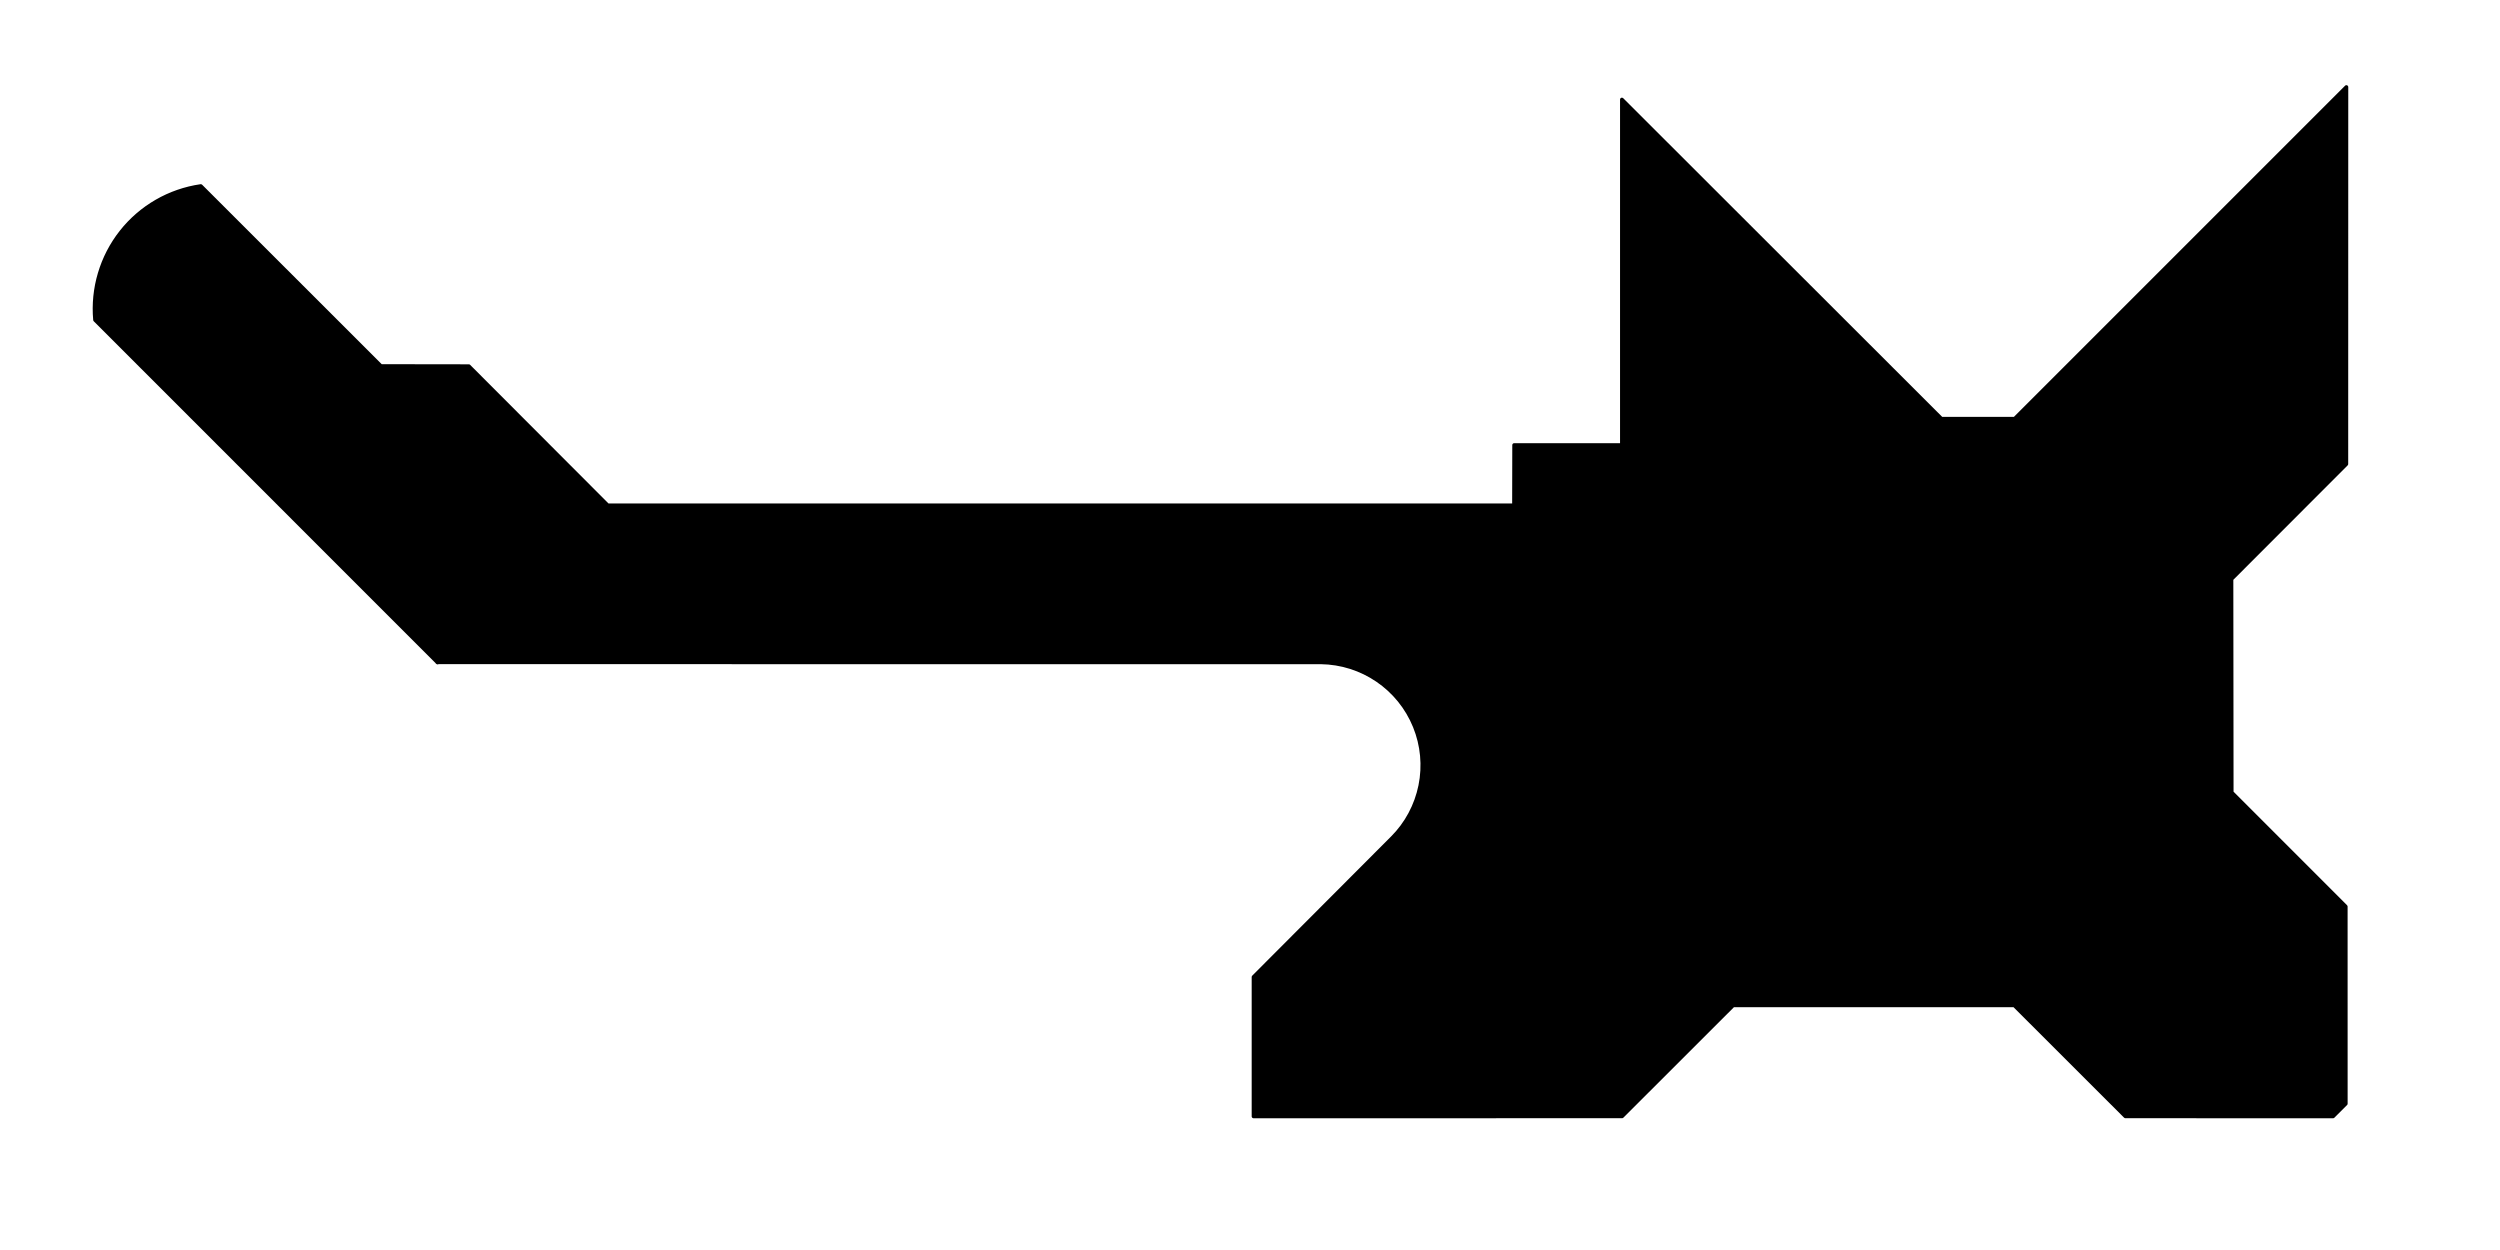 <?xml version="1.0" encoding="UTF-8" standalone="no"?>
<svg
   xmlns:dc="http://purl.org/dc/elements/1.1/"
   xmlns:cc="http://creativecommons.org/ns#"
   xmlns:rdf="http://www.w3.org/1999/02/22-rdf-syntax-ns#"
   xmlns:svg="http://www.w3.org/2000/svg"
   xmlns="http://www.w3.org/2000/svg"
   xmlns:sodipodi="http://sodipodi.sourceforge.net/DTD/sodipodi-0.dtd"
   xmlns:inkscape="http://www.inkscape.org/namespaces/inkscape"
   version="1.1"
   width="10cm"
   height="5cm"
   viewBox="0 0 39370.081 19685.039"
   id="svg1001"
   sodipodi:docname="noname-Edge.Cuts.svg"
   inkscape:version="0.92.3 (2405546, 2018-03-11)">
  <defs
     id="defs1005" />
  <sodipodi:namedview
     pagecolor="#ffffff"
     bordercolor="#666666"
     borderopacity="1"
     objecttolerance="10"
     gridtolerance="10"
     guidetolerance="10"
     inkscape:pageopacity="0"
     inkscape:pageshadow="2"
     inkscape:window-width="1366"
     inkscape:window-height="713"
     id="namedview1003"
     showgrid="false"
     inkscape:zoom="1.2380003"
     inkscape:cx="313.34486"
     inkscape:cy="-7.8327373"
     inkscape:window-x="0"
     inkscape:window-y="27"
     inkscape:window-maximized="1"
     inkscape:current-layer="svg1001" />
  <title
     id="title937">SVG Picture created as noname-Edge.Cuts.svg date 2019/06/20 19:12:37 </title>
  <desc
     id="desc939">Picture generated by PCBNEW </desc>
  <g
     style="fill:#000000;fill-opacity:1;stroke:#000000;stroke-linecap:round;stroke-linejoin:round;stroke-opacity:1"
     id="g941"
     transform="translate(0,3425.037)" />
  <g
     style="fill:#000000;fill-opacity:0;stroke:#000000;stroke-width:-0;stroke-linecap:round;stroke-linejoin:round;stroke-opacity:1"
     id="g943"
     transform="translate(0,3425.037)" />
  <path
     id="path997"
     style="fill:#000000;fill-opacity:1;stroke:#000000;stroke-width:59.055;stroke-linecap:round;stroke-linejoin:round;stroke-opacity:1"
     d="M 1908.347,3653.926 C 2217.532,3261.043 2665.855,3001.978 3162.32,2929.993 l 2836.68,2834.71 1384,2 2187,2191 h 14273 l 2,-949 h 1697 V 1567.704 l 5032,5027 h 1153 l 5224,-5224 -1,5937 -1809,1811 3.5,3360.999 1796,1797 0.5,3104 -200,200 -3270,-0.5 -1750,-1748.5 h -4427 l -1750,1748.5 -5803,0.5 v -2195 l 2187.1,-2192.4 c 221.803,-221.745 375.976,-508.692 439.298,-821.282 63.322,-312.59 32.975,-636.916 -87.237,-932.333 -245.781,-603.999 -829.713,-1001.786 -1481.961,-1009.694 l -13913.2,-0.29 7,4 -5394.805,-5395.231 c -44.44,-495.002 101.967,-991.664 411.152,-1384.547 z"
     inkscape:connector-curvature="0"
     sodipodi:nodetypes="sccccccccccccccccccccccccssccccs" />
</svg>
